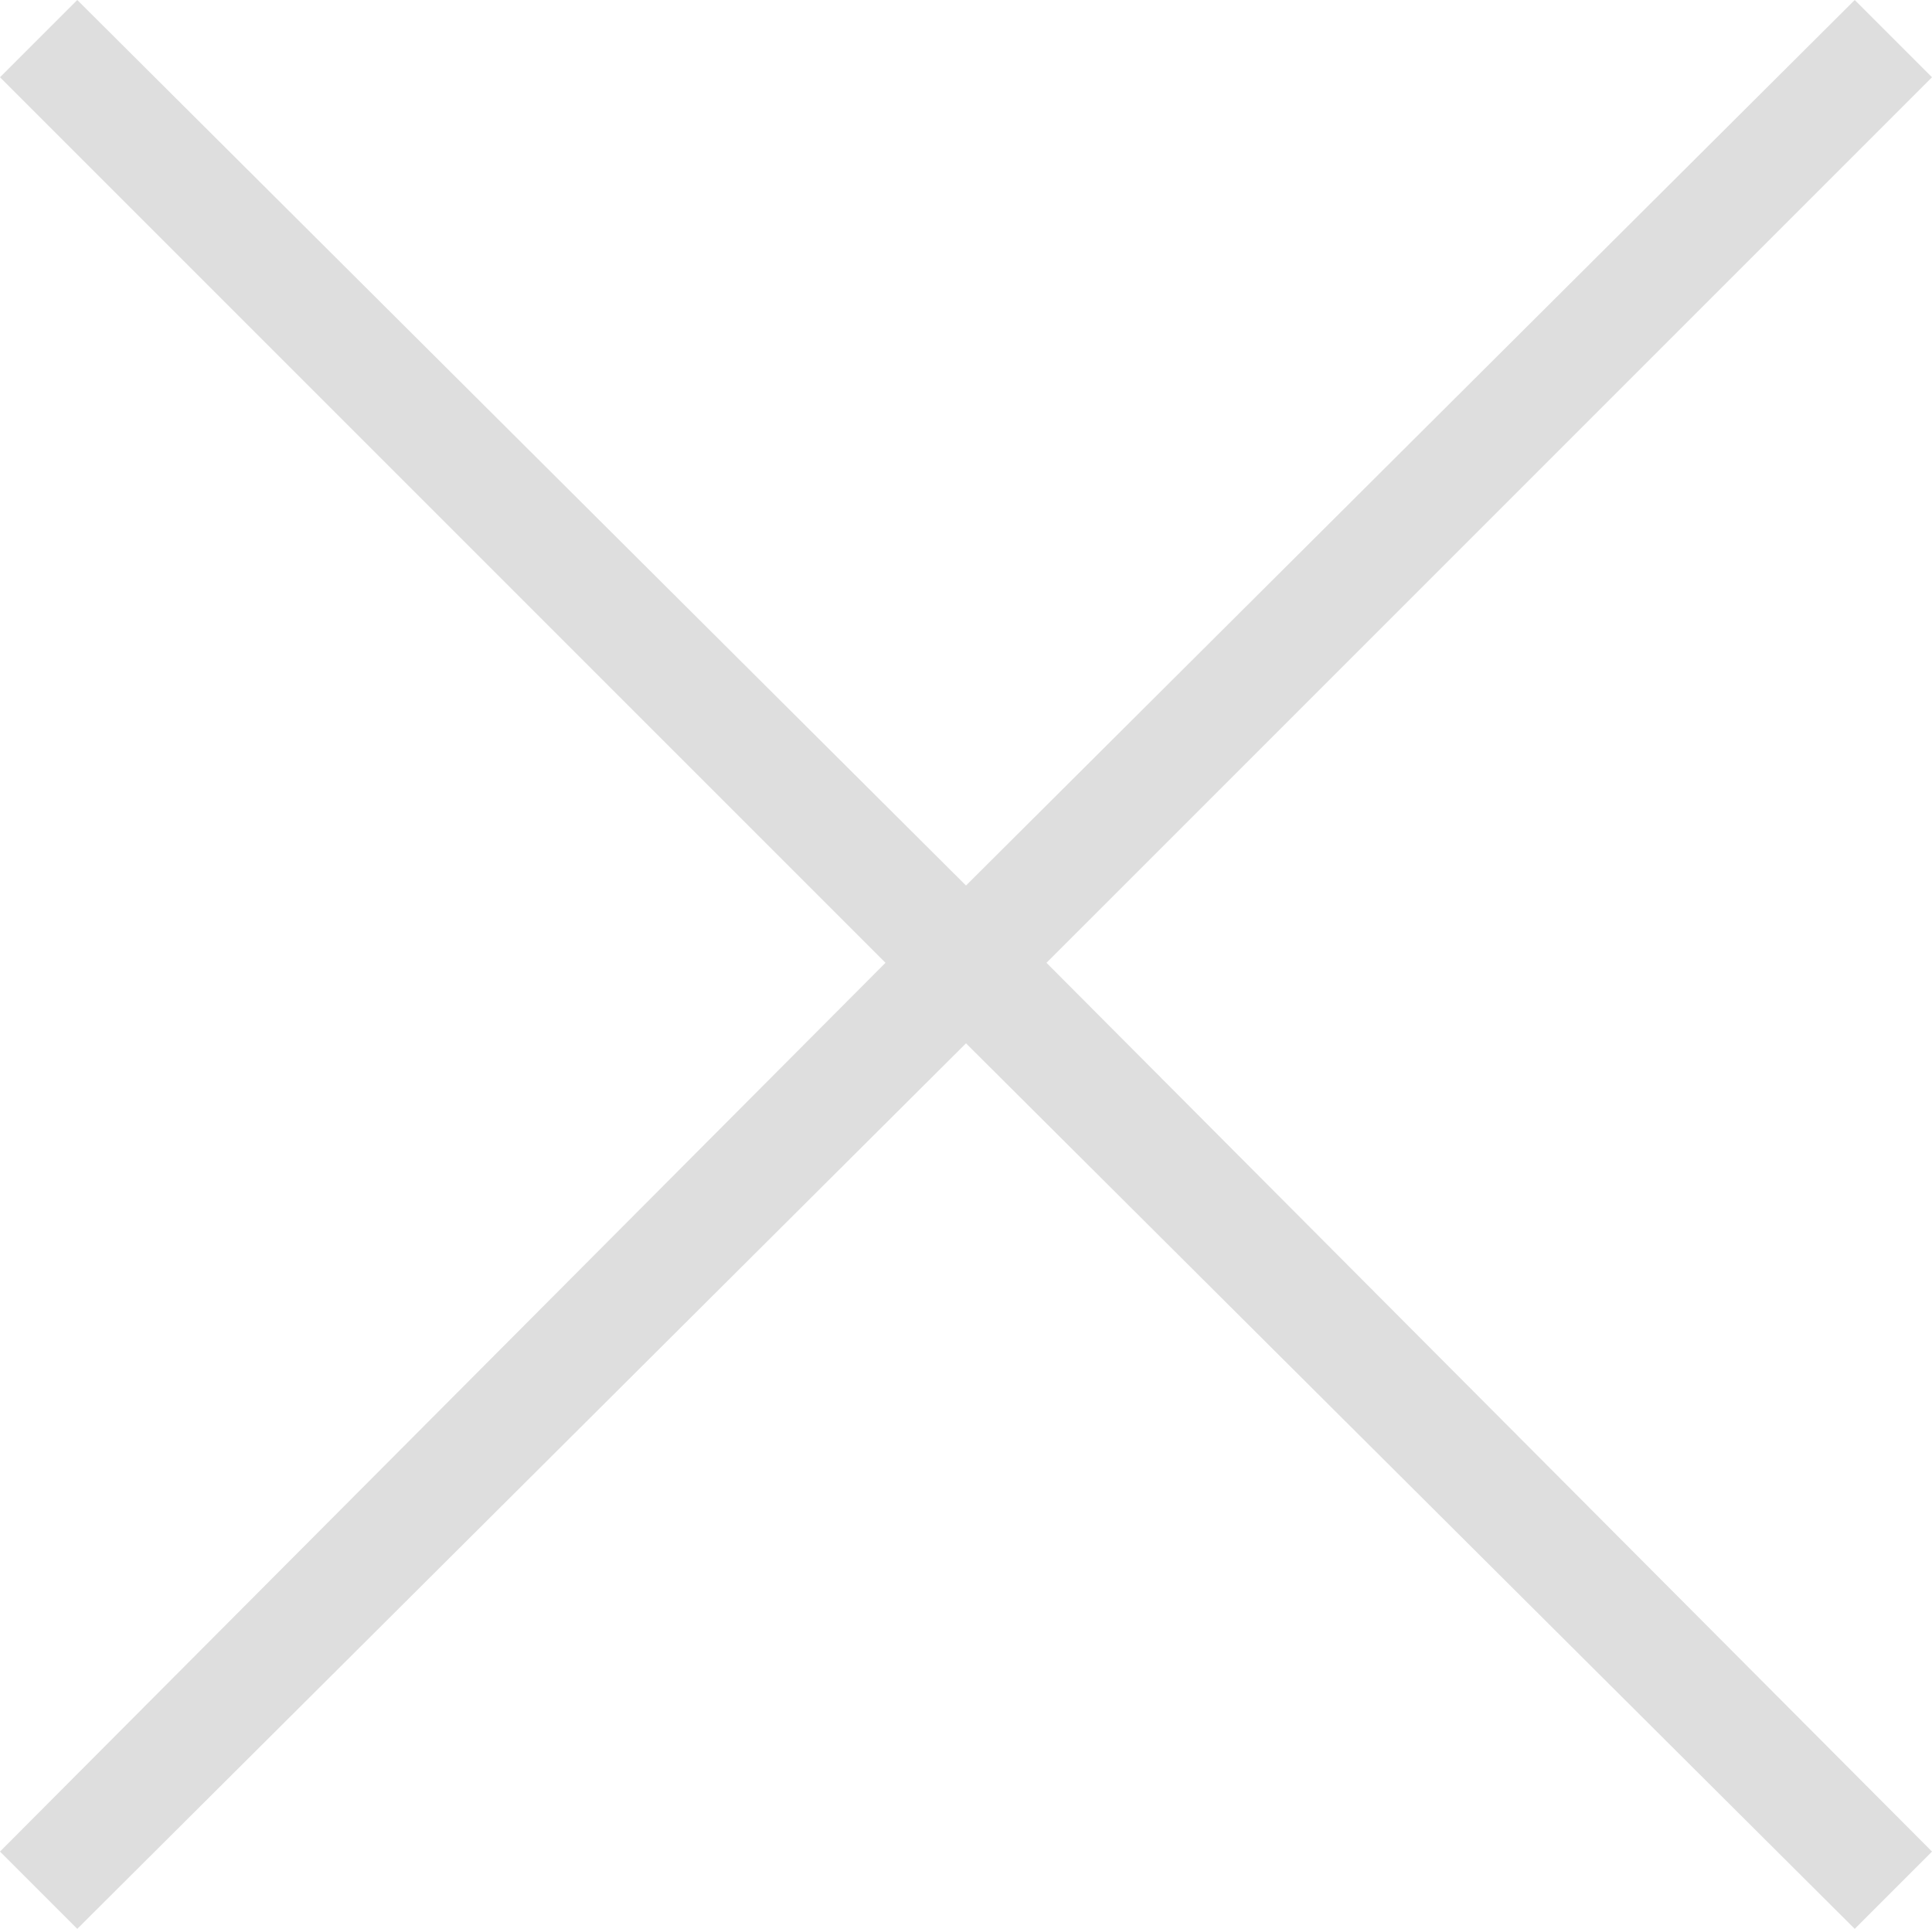 <svg xmlns="http://www.w3.org/2000/svg" width="47.054" height="46.975" viewBox="0 0 47.054 46.975">
  <path id="パス_24620" data-name="パス 24620" d="M-14.318,11.551-16.2,9.669,5.366-11.976-16.2-33.542l1.882-1.882L7.327-13.858,28.972-35.424l1.882,1.882L9.287-11.976,30.854,9.669l-1.882,1.882L7.327-10.015Z" transform="translate(16.2 35.424)" fill="#dedede"/>
</svg>
